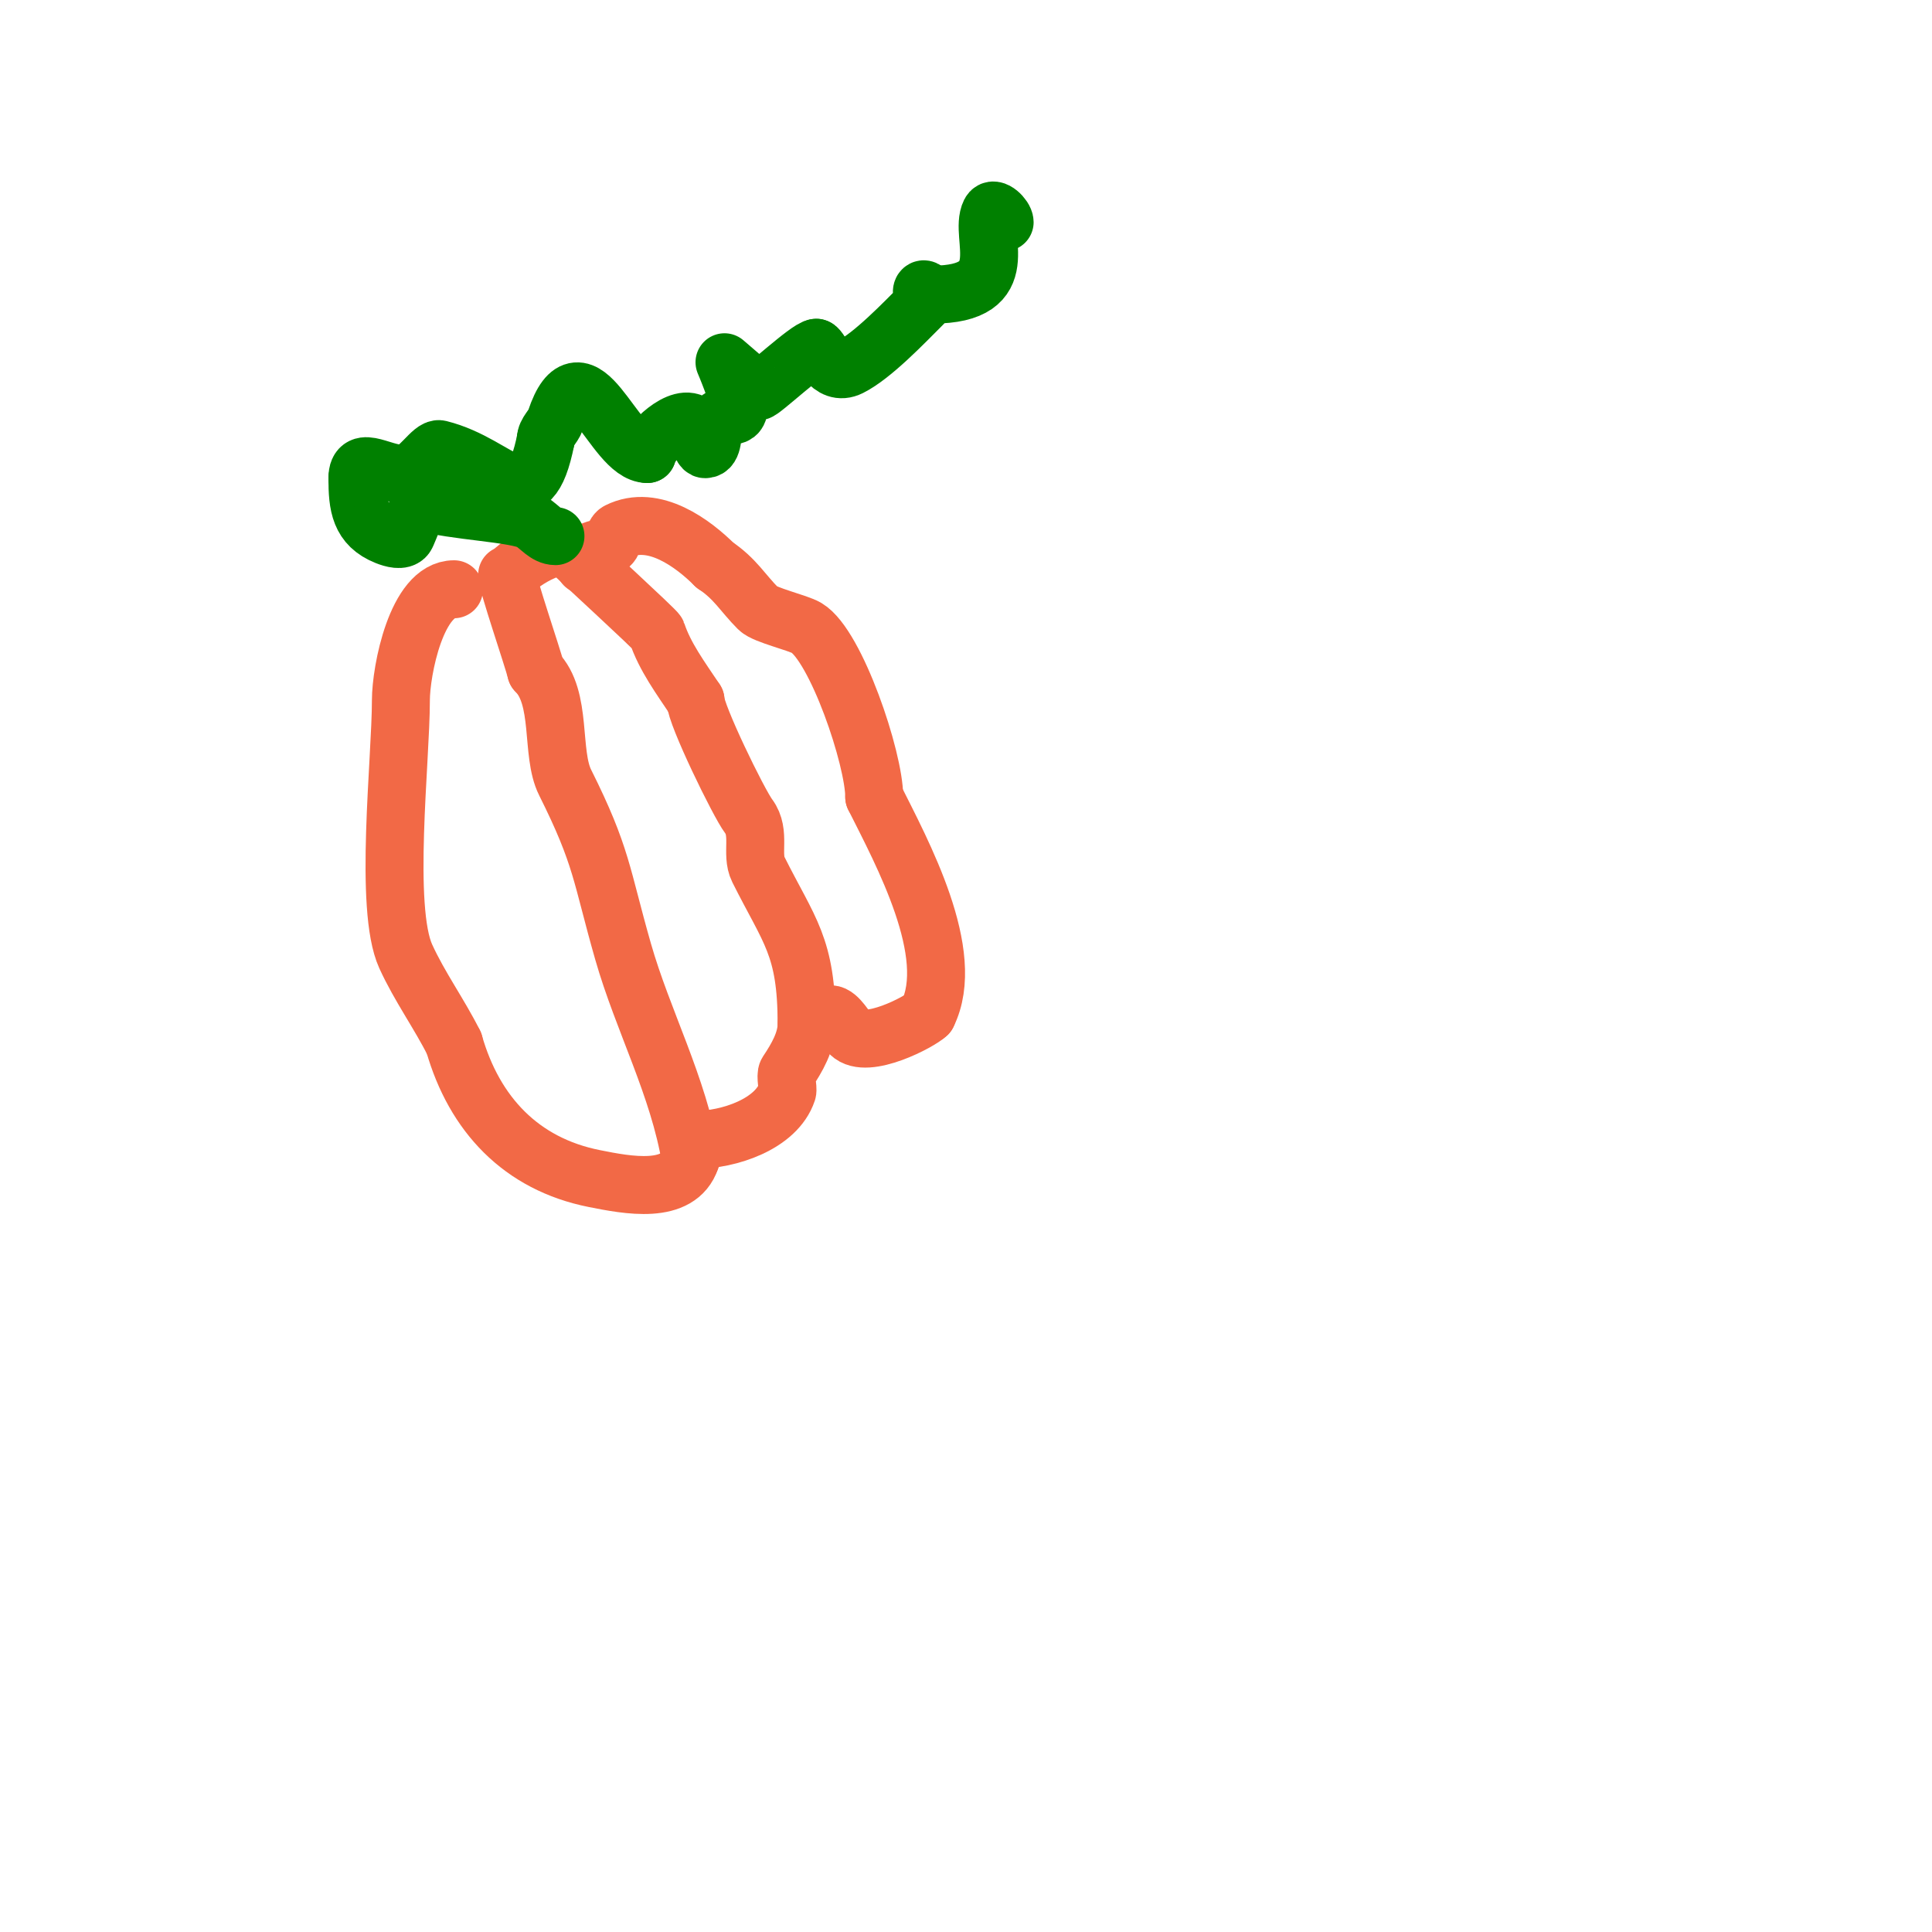<svg viewBox='0 0 400 400' version='1.1' xmlns='http://www.w3.org/2000/svg' xmlns:xlink='http://www.w3.org/1999/xlink'><g fill='none' stroke='#f26946' stroke-width='12' stroke-linecap='round' stroke-linejoin='round'><path d='M94,122c-7.743,0 -11,16.863 -11,23c0,12.4 -3.547,42.997 1,53c2.843,6.256 6.94,11.881 10,18'/><path d='M94,216c4.208,14.727 13.924,24.985 29,28c6.999,1.4 17.53,3.41 20,-4'/><path d='M143,240c-2.522,-15.134 -9.897,-28.638 -14,-43c-4.571,-16 -4.308,-19.615 -12,-35c-3.052,-6.103 -0.512,-17.512 -6,-23'/><path d='M111,139c-0.751,-3.003 -6,-18.266 -6,-20'/><path d='M105,119'/><path d='M144,236c6.848,0 16.748,-3.244 19,-10c0.215,-0.646 -0.458,-3.313 0,-4c1.991,-2.987 4,-6.41 4,-10'/><path d='M167,212c0,-16.091 -3.574,-19.148 -10,-32c-1.585,-3.171 0.565,-7.579 -2,-11c-2.084,-2.779 -11,-21.092 -11,-24'/><path d='M144,145c-3.111,-4.667 -6.338,-9.015 -8,-14c-0.189,-0.566 -16.615,-15.615 -18,-17c-2.9,-2.9 -13,4.119 -13,6'/><path d='M105,120l0,0'/><path d='M172,210c1.508,0 3.325,3.325 4,4c3.388,3.388 14.476,-2.476 16,-4'/><path d='M192,210c6.245,-12.49 -5.284,-33.569 -11,-45'/><path d='M181,165c0,-7.939 -7.905,-31.343 -14,-35c-1.808,-1.085 -8.627,-2.627 -10,-4c-3.226,-3.226 -4.761,-6.174 -9,-9'/><path d='M148,117c-4.365,-4.365 -12.62,-10.69 -20,-7c-1.075,0.537 -0.86,2.62 -2,3c-2.507,0.836 -5,0.611 -5,4'/></g>
<g fill='none' stroke='#008000' stroke-width='12' stroke-linecap='round' stroke-linejoin='round'><path d='M115,111c-1.944,0 -3.333,-2 -5,-3c-2.925,-1.755 -16.659,-2.22 -22,-4c-1.315,-0.438 -3.504,6.338 -4,7c-0.8,1.067 -2.762,0.495 -4,0c-5.515,-2.206 -6,-6.365 -6,-12'/><path d='M74,99c0,-5.351 5.688,-0.281 10,-1c2.77,-0.462 5.46,-5.385 7,-5c12.921,3.23 18.506,15.471 22,-2'/><path d='M113,91c0,-1.491 1.529,-2.586 2,-4c5.582,-16.745 11.946,7 19,7'/><path d='M134,94c0,-1.877 6.992,-9.008 10,-6c0.66,0.66 0.849,5 2,5c1.795,0 1.333,-3.333 2,-5c1.466,-3.665 5,-0.108 5,-4'/><path d='M153,84c0,-1.944 -3,-9 -3,-9c0,0 6.851,5.901 7,6c0.449,0.3 10.4,-9 12,-9'/><path d='M169,72c0.827,0 2.723,6.139 7,4c4.641,-2.321 11.132,-9.132 15,-13c0.5,-0.5 -0.5,-2.5 0,-3c0.527,-0.527 1.255,1 2,1'/><path d='M193,61c17.597,0 9.537,-12.074 12,-17c0.695,-1.389 3,0.989 3,2'/></g>
</svg>